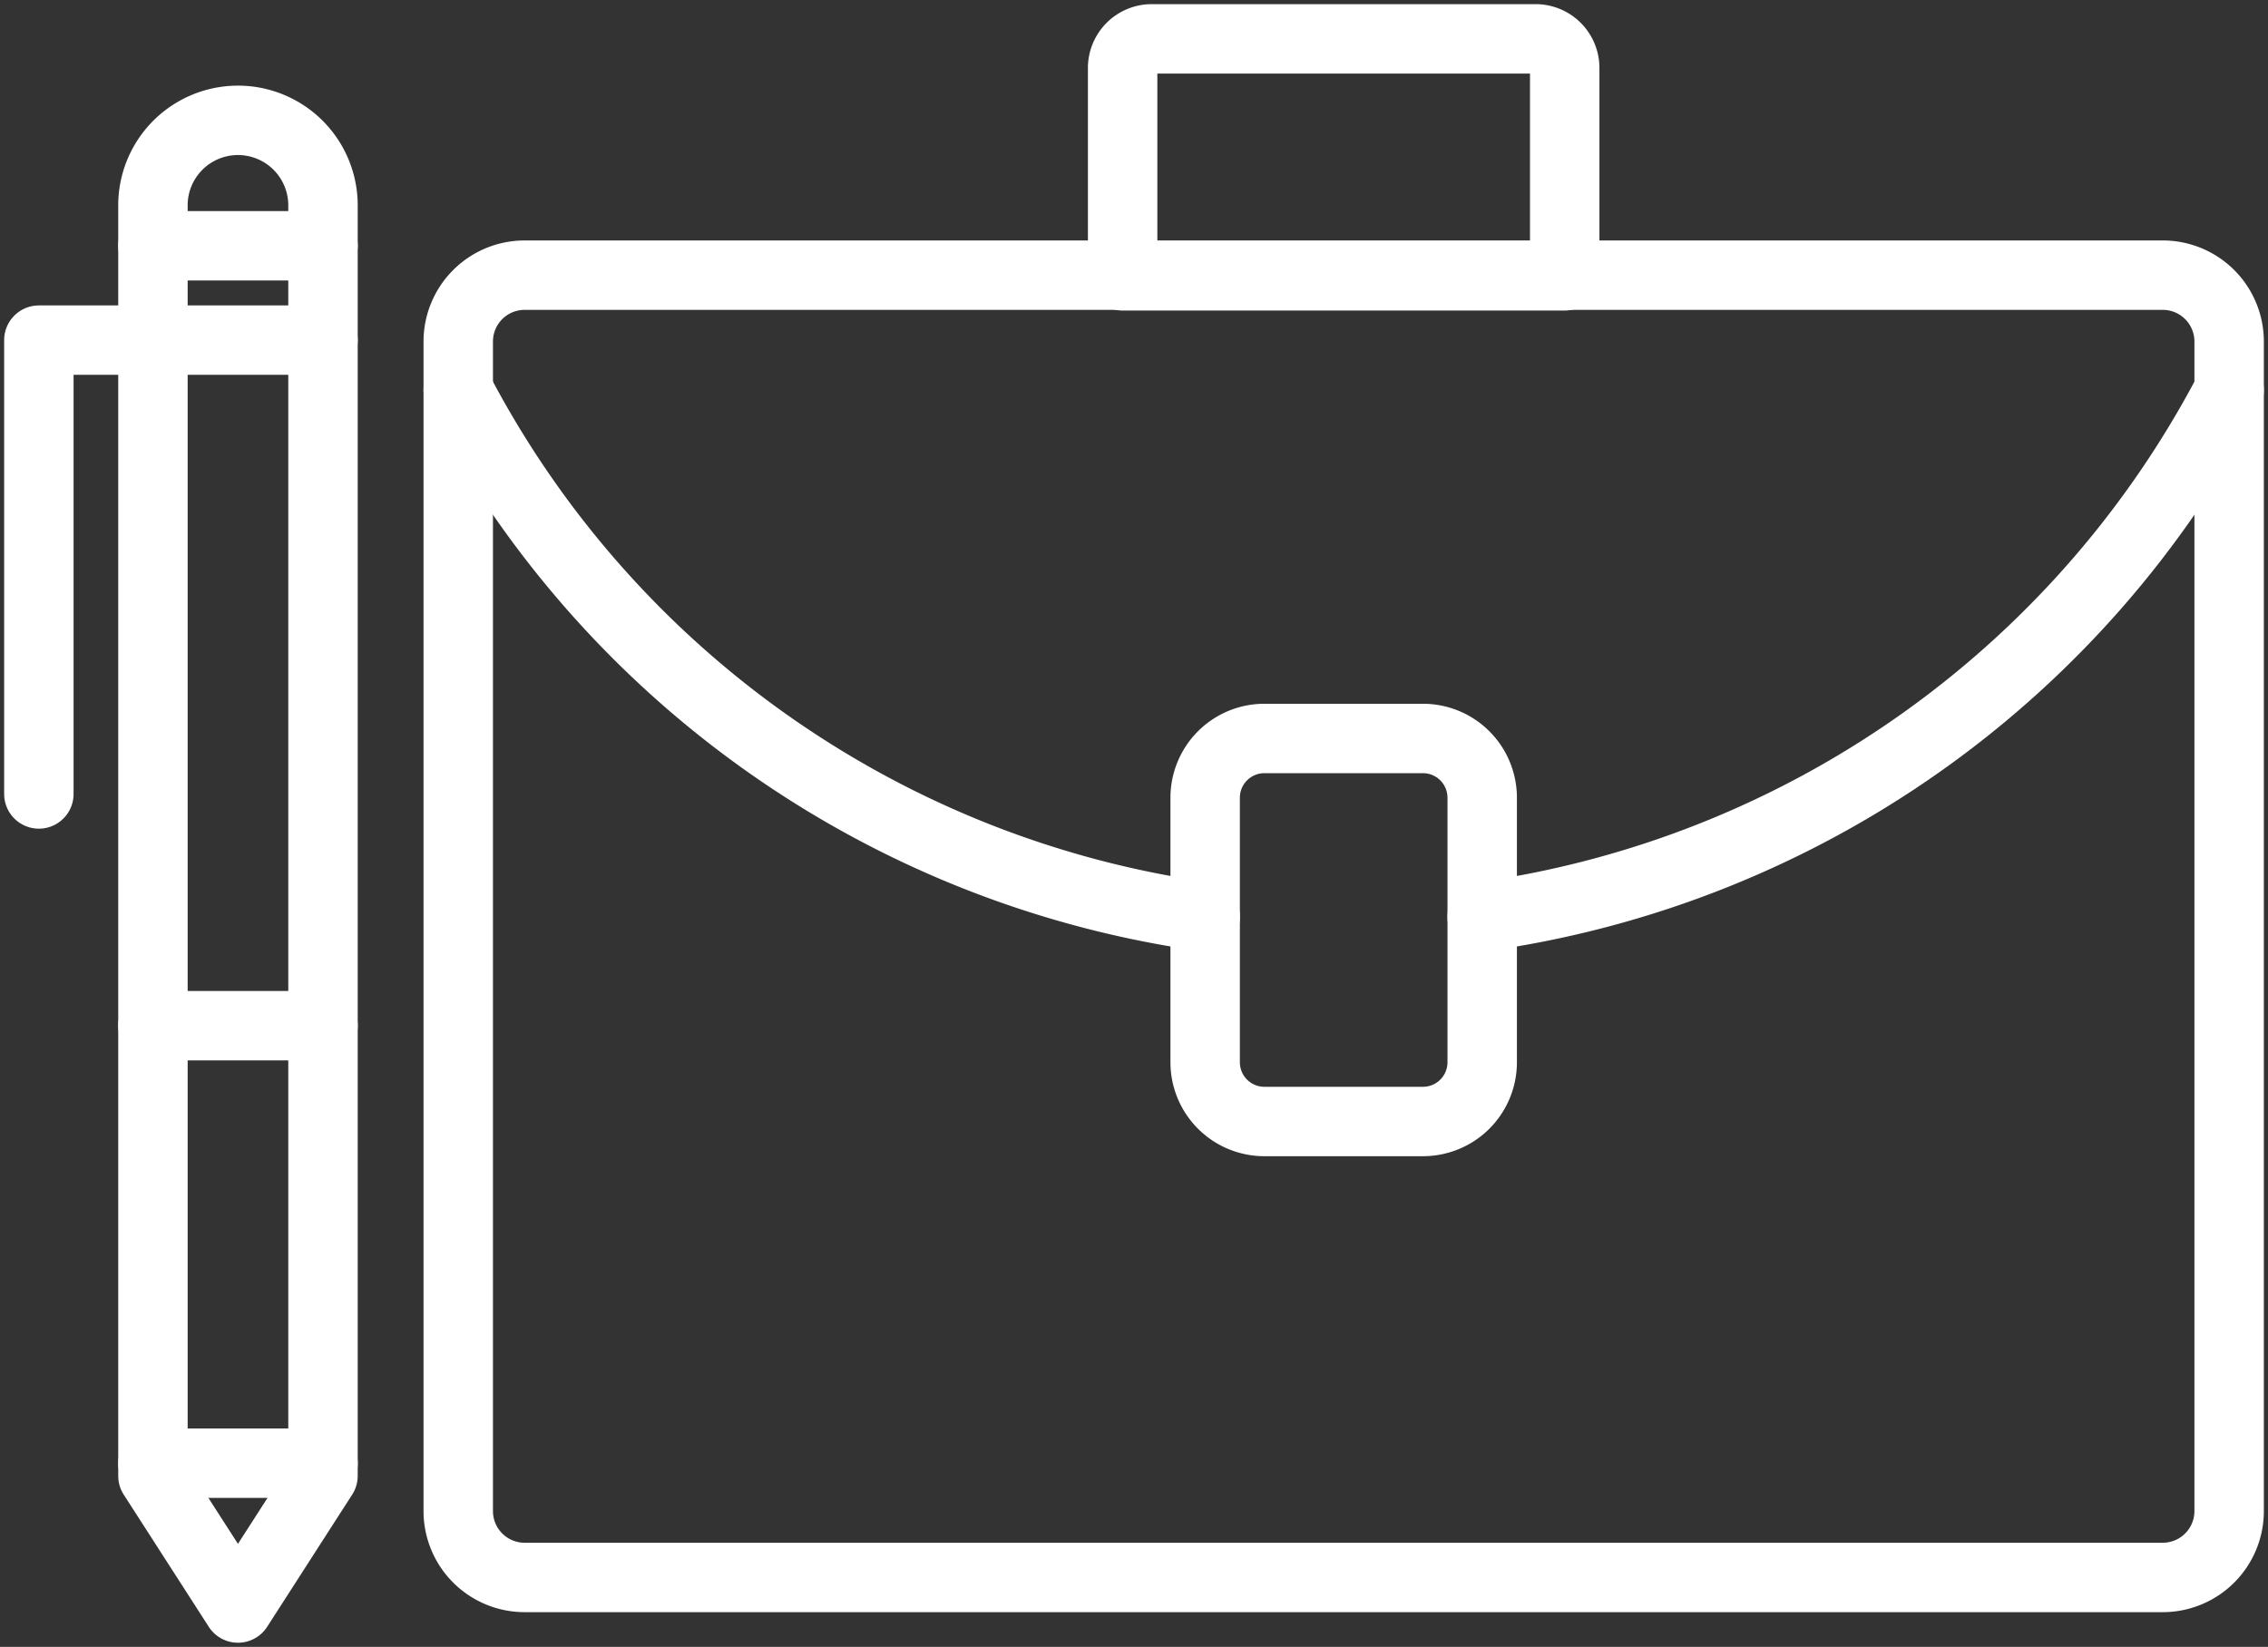 <svg xmlns="http://www.w3.org/2000/svg" xmlns:xlink="http://www.w3.org/1999/xlink" id="Grupo_61" data-name="Grupo 61" width="157.873" height="114.669" viewBox="0 0 157.873 114.669"><rect x="0" y="0" width="157.873" height="114.669" fill="#333333" stroke="none"/><defs><clipPath id="clip-path"><rect id="Ret&#xE2;ngulo_26" data-name="Ret&#xE2;ngulo 26" width="157.873" height="114.669" fill="none" stroke="#fff" stroke-width="1"></rect></clipPath></defs><g id="Grupo_26" data-name="Grupo 26"><g id="Grupo_25" data-name="Grupo 25" clip-path="url(#clip-path)"><path id="Ret&#xE2;ngulo_24" data-name="Ret&#xE2;ngulo 24" d="M4.622,0H118.648a4.622,4.622,0,0,1,4.622,4.622V86.056a4.621,4.621,0,0,1-4.621,4.621H4.621A4.621,4.621,0,0,1,0,86.056V4.622A4.622,4.622,0,0,1,4.622,0Z" transform="translate(31.898 19.159)" fill="none" stroke="#fff" stroke-linecap="round" stroke-linejoin="round" stroke-width="4.833"></path><path id="Caminho_98" data-name="Caminho 98" d="M120.975,3.192H94.254A2.028,2.028,0,0,0,92.227,5.22V19.692H123V5.22A2.028,2.028,0,0,0,120.975,3.192Z" transform="translate(-14.082 -0.487)" fill="none" stroke="#fff" stroke-linecap="round" stroke-linejoin="round" stroke-width="4.833"></path><path id="Ret&#xE2;ngulo_25" data-name="Ret&#xE2;ngulo 25" d="M4.124,0H15.159a4.125,4.125,0,0,1,4.125,4.125V22.546A4.124,4.124,0,0,1,15.16,26.67H4.124A4.124,4.124,0,0,1,0,22.546V4.124A4.124,4.124,0,0,1,4.124,0Z" transform="translate(83.89 51.419)" fill="none" stroke="#fff" stroke-linecap="round" stroke-linejoin="round" stroke-width="4.833"></path><path id="Caminho_99" data-name="Caminho 99" d="M121.767,68.727A69.591,69.591,0,0,0,173.76,32.071" transform="translate(-18.593 -4.897)" fill="none" stroke="#fff" stroke-linecap="round" stroke-linejoin="round" stroke-width="4.833"></path><path id="Caminho_100" data-name="Caminho 100" d="M37.646,32.071A69.591,69.591,0,0,0,89.639,68.727" transform="translate(-5.748 -4.897)" fill="none" stroke="#fff" stroke-linecap="round" stroke-linejoin="round" stroke-width="4.833"></path><path id="Caminho_101" data-name="Caminho 101" d="M18.483,113.474l-5.918-9.2V15.808a5.918,5.918,0,1,1,11.837,0V104.27Z" transform="translate(-1.919 -1.51)" fill="none" stroke="#fff" stroke-linecap="round" stroke-linejoin="round" stroke-width="4.833"></path></g></g><line id="Linha_8" data-name="Linha 8" x2="11.839" transform="translate(10.646 17.113)" fill="none" stroke="#fff" stroke-linecap="round" stroke-linejoin="round" stroke-width="4.833"></line><g id="Grupo_28" data-name="Grupo 28"><g id="Grupo_27" data-name="Grupo 27" clip-path="url(#clip-path)"><path id="Caminho_102" data-name="Caminho 102" d="M22.972,27.951H3.192v31.6" transform="translate(-0.487 -4.268)" fill="none" stroke="#fff" stroke-linecap="round" stroke-linejoin="round" stroke-width="4.833"></path></g></g><line id="Linha_9" data-name="Linha 9" x2="11.839" transform="translate(10.646 71.418)" fill="none" stroke="#fff" stroke-linecap="round" stroke-linejoin="round" stroke-width="4.833"></line><line id="Linha_10" data-name="Linha 10" x2="11.839" transform="translate(10.646 101.881)" fill="none" stroke="#fff" stroke-linecap="round" stroke-linejoin="round" stroke-width="4.833"></line></svg>